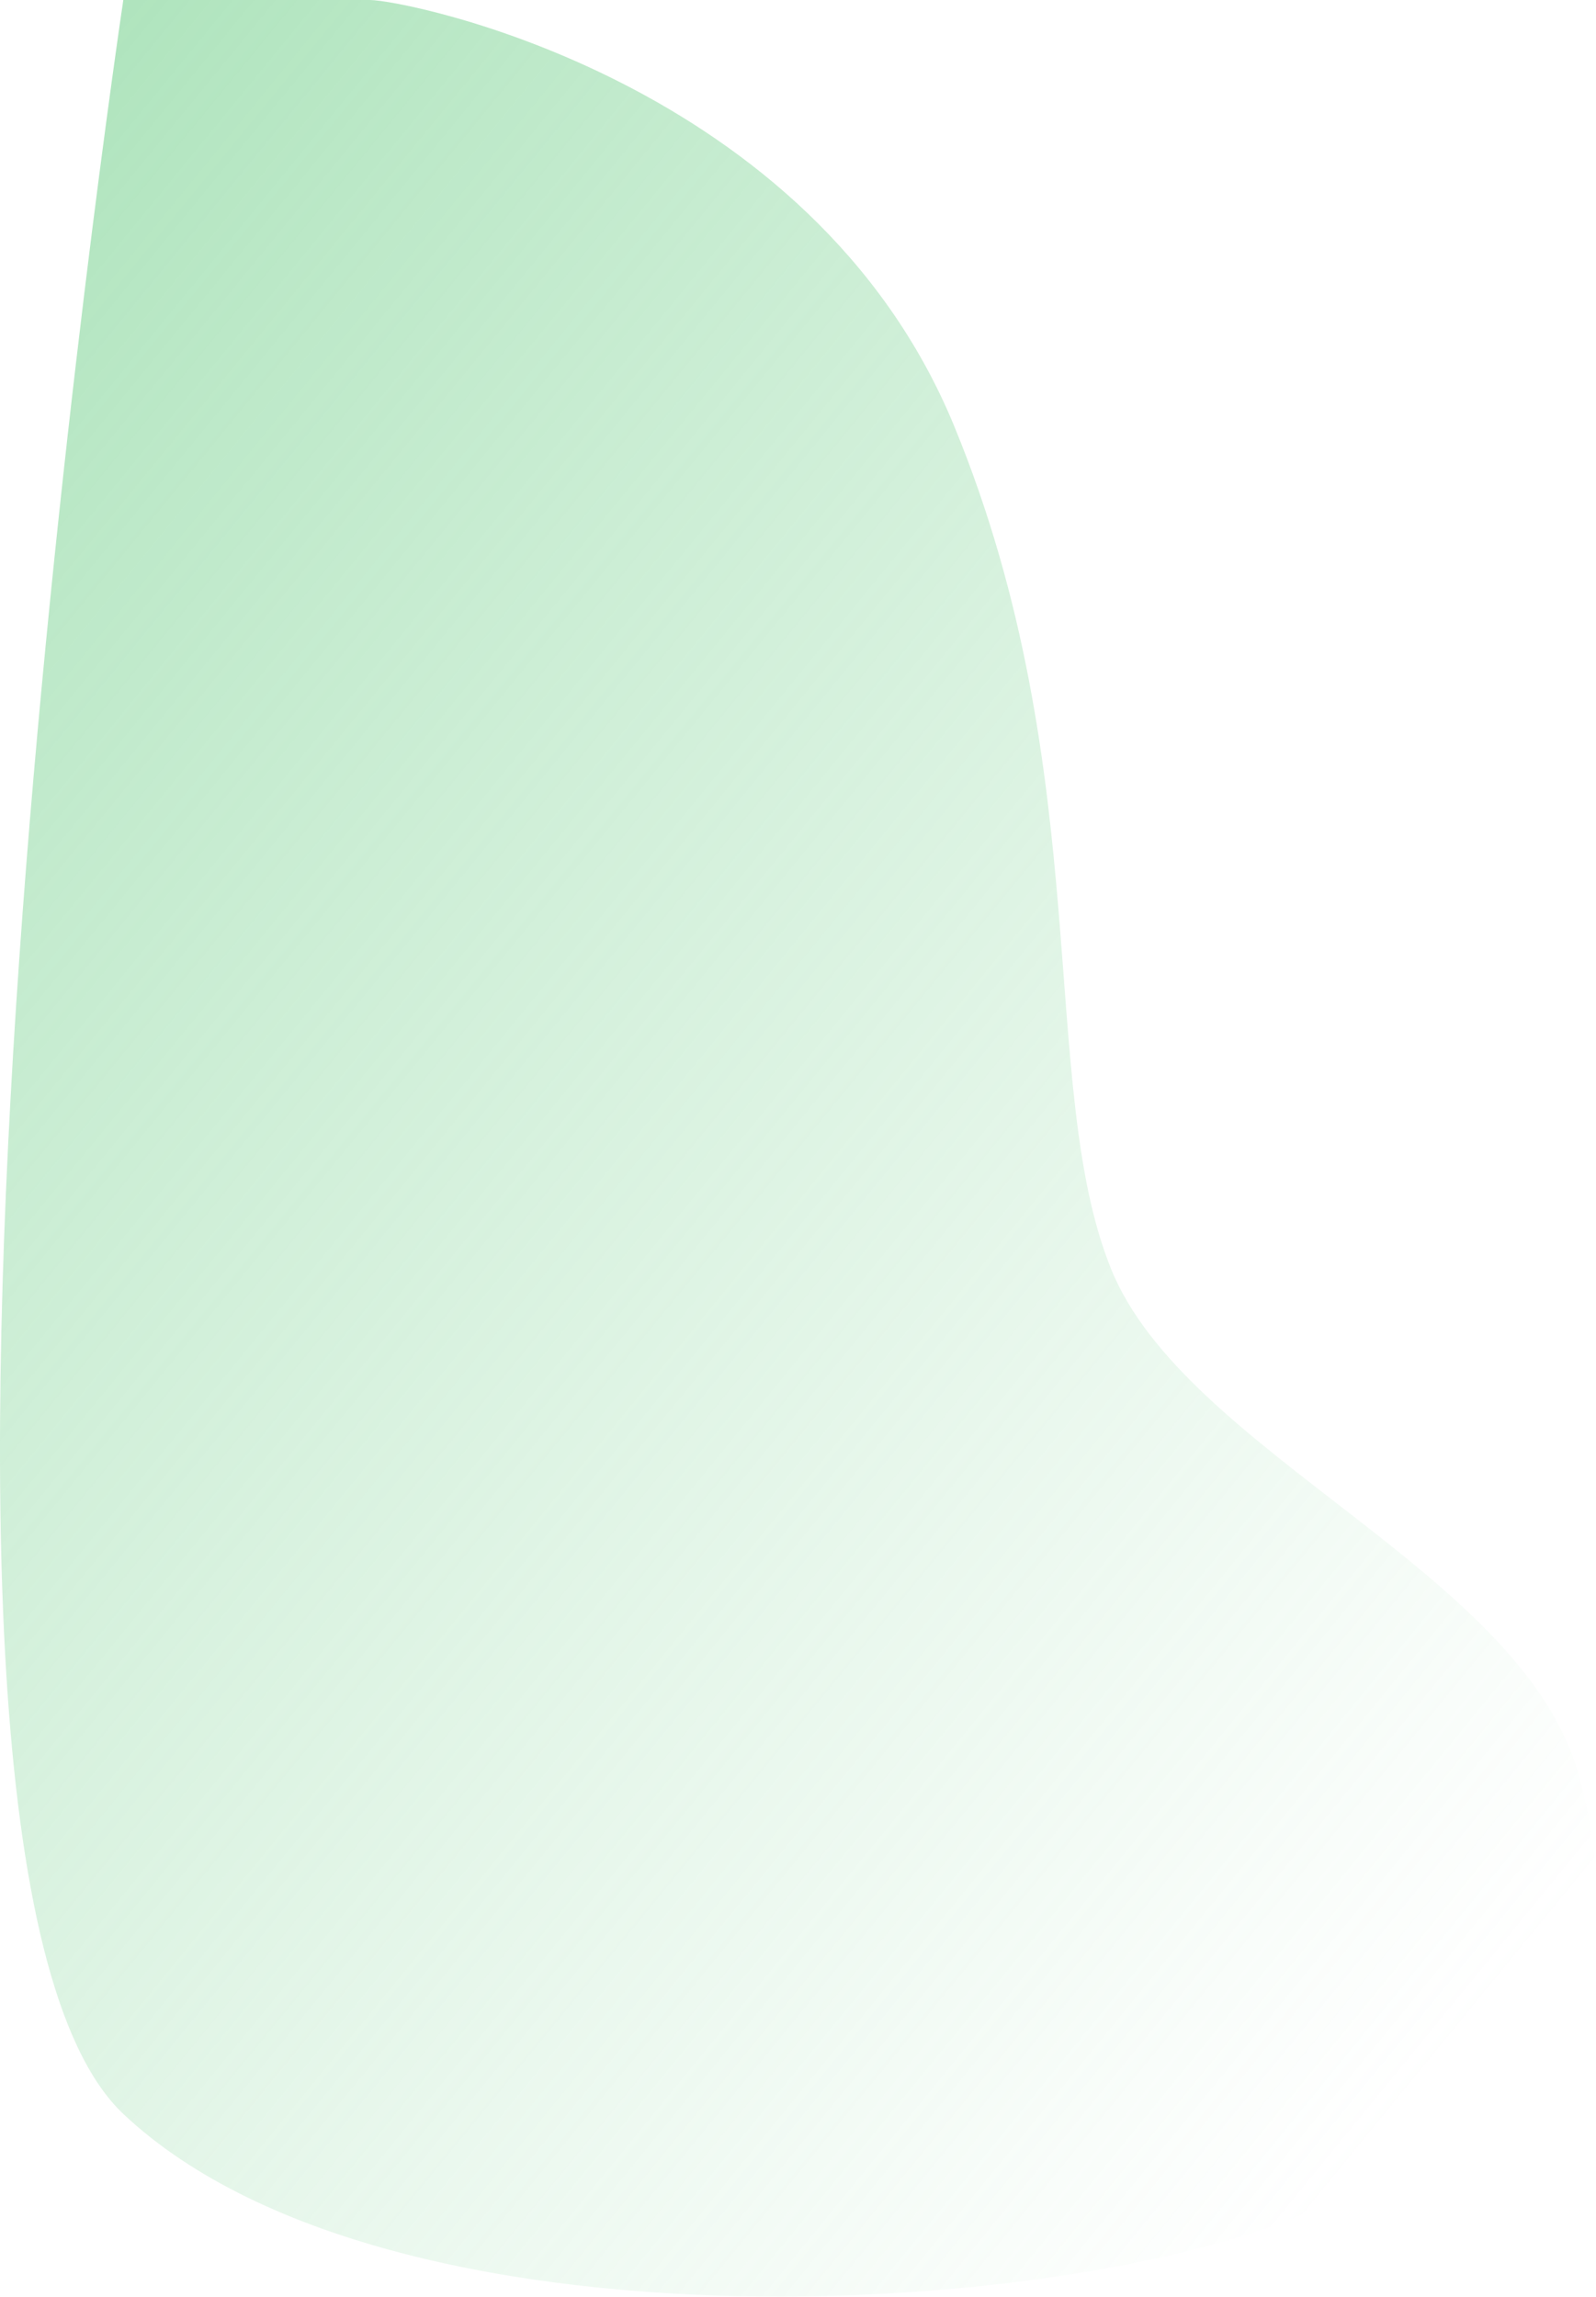 <?xml version="1.0" encoding="UTF-8"?> <svg xmlns="http://www.w3.org/2000/svg" width="906" height="1304" viewBox="0 0 906 1304" fill="none"> <path d="M210.064 0H70C70 0 -87.5 1051.5 70 1200C227.5 1348.5 650 1313 764.5 1244.5C879 1176 928.401 1120.11 895.701 1006.05C863 892 672.656 824.516 630.637 720.117C588.617 615.718 622.755 439.06 541.718 241.992C460.68 44.925 229.574 0 210.064 0Z" fill="url(#paint0_linear)"></path> <defs> <linearGradient id="paint0_linear" x1="-83.537" y1="-12.305" x2="1035.08" y2="902.739" gradientUnits="userSpaceOnUse"> <stop stop-color="#6BCD85" stop-opacity="0.6"></stop> <stop offset="1" stop-color="#89D79E" stop-opacity="0"></stop> </linearGradient> </defs> </svg> 